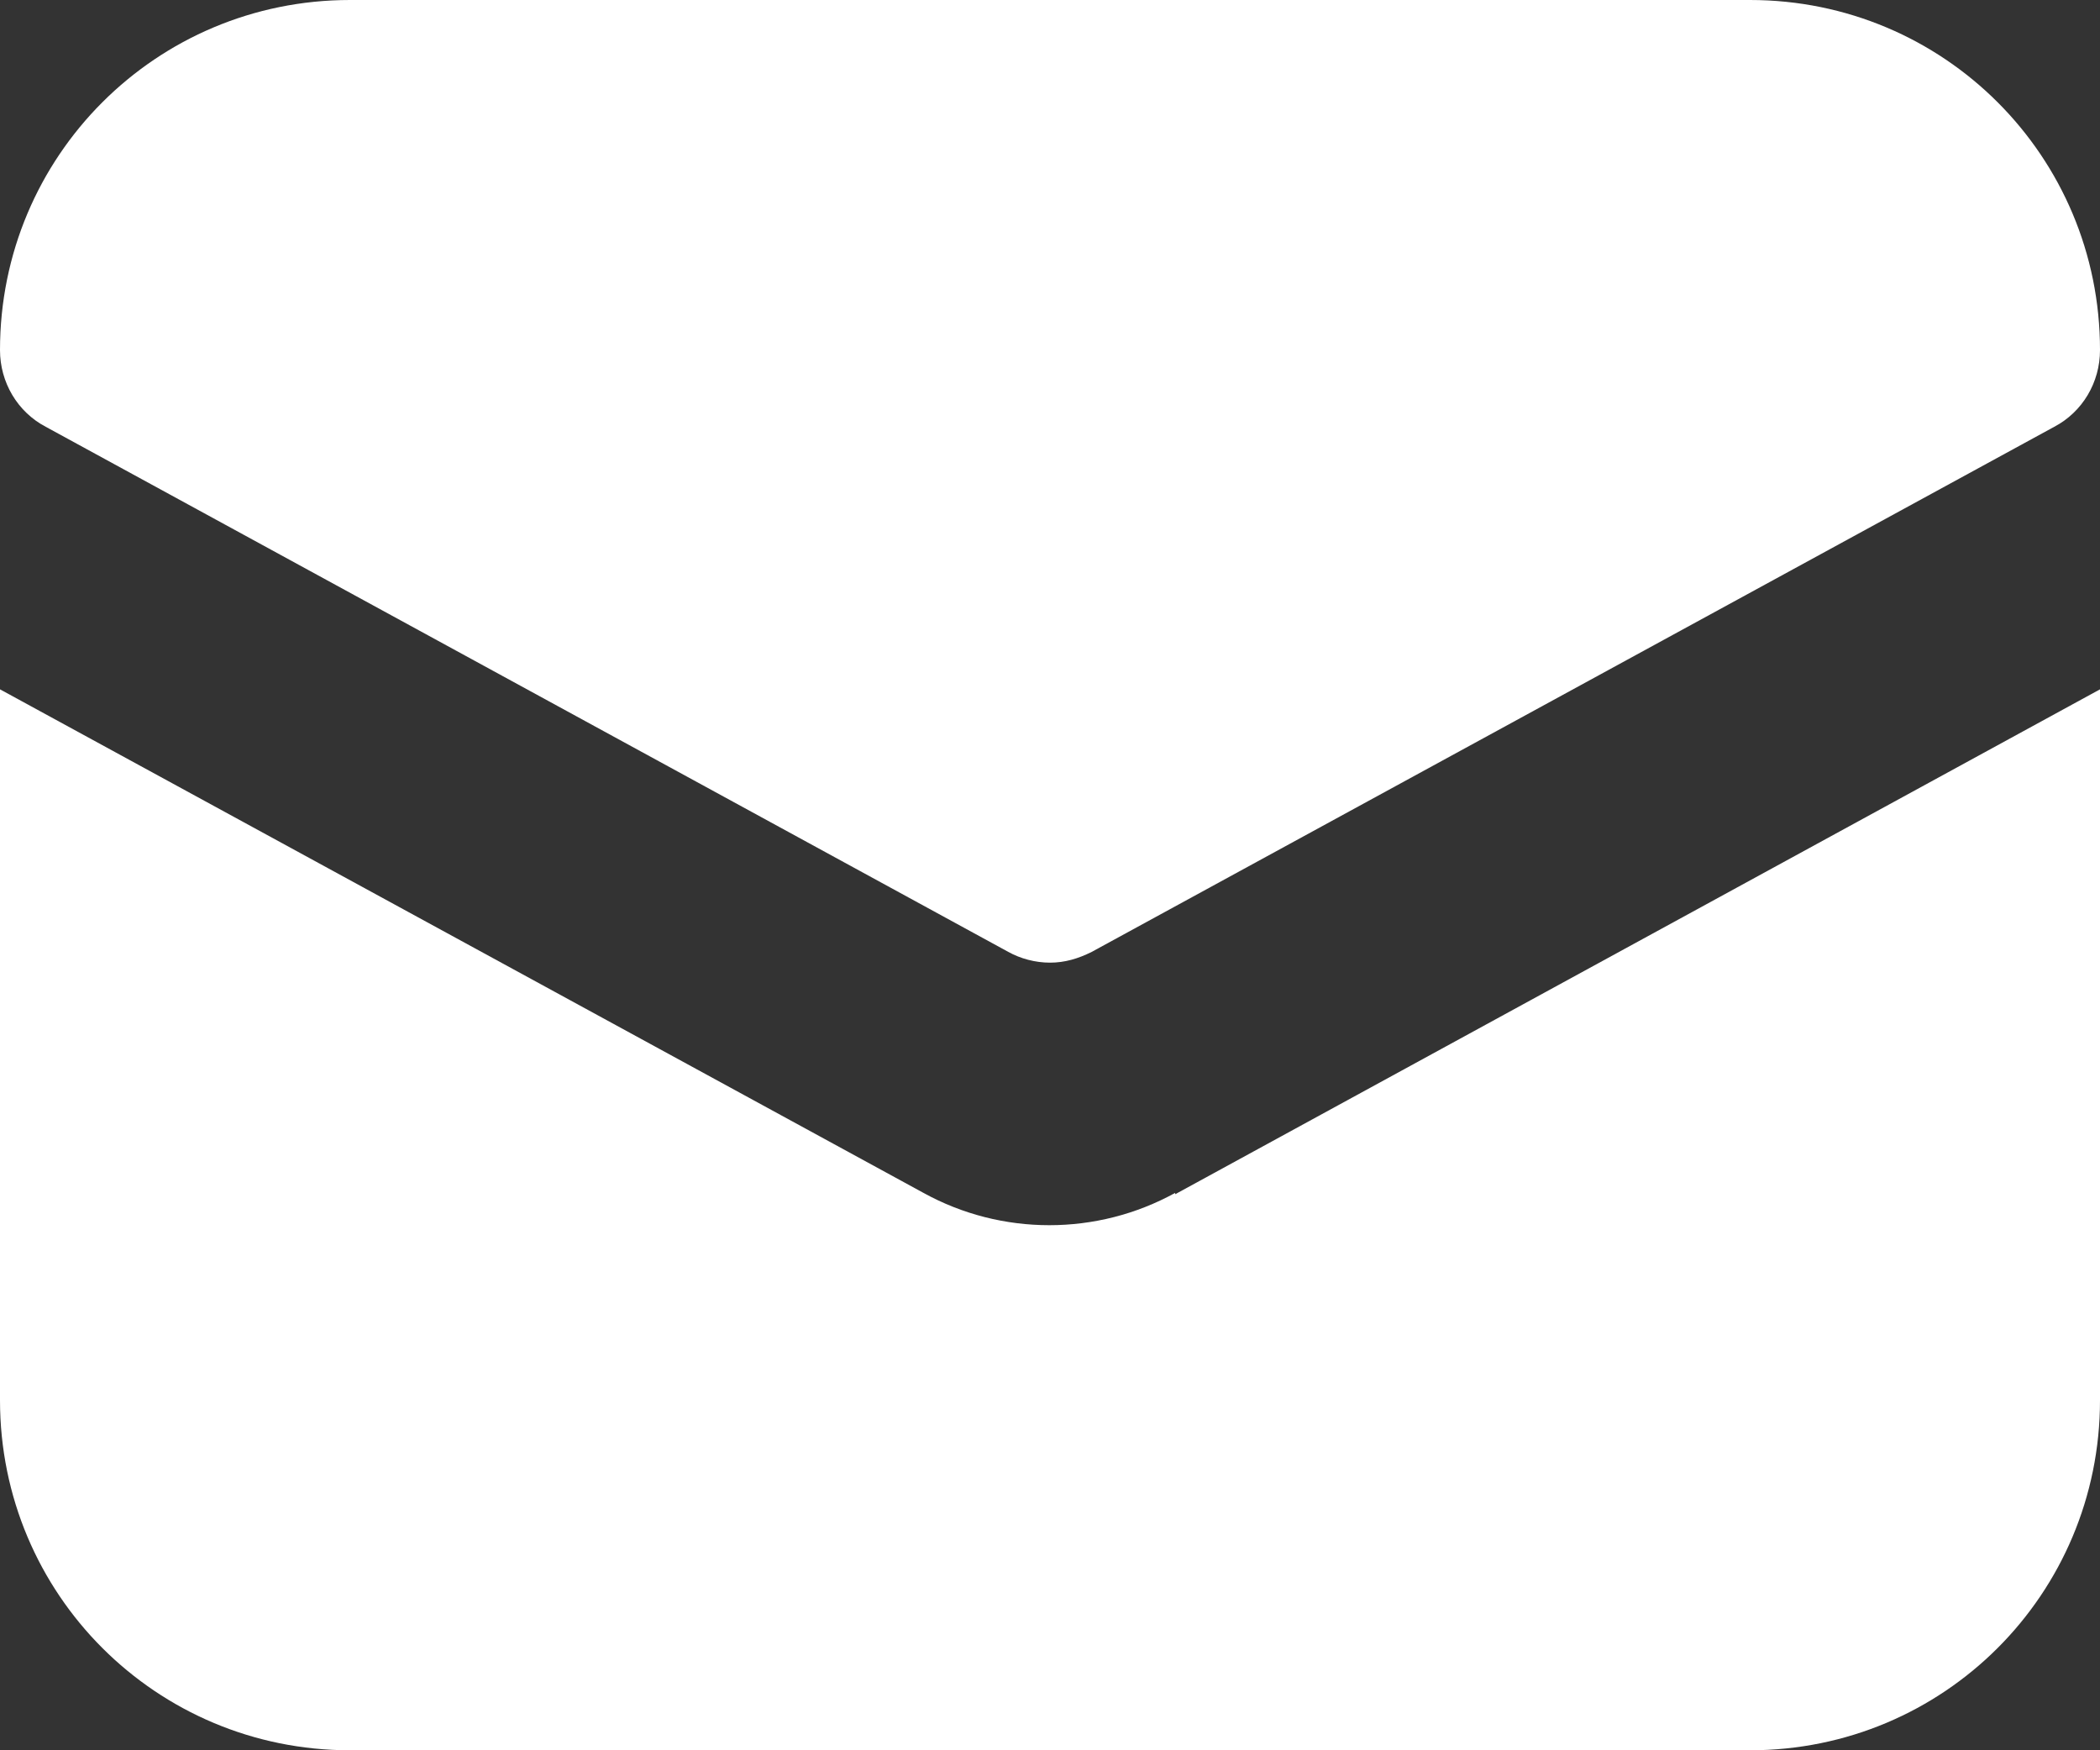 <?xml version="1.0" encoding="UTF-8"?>
<svg id="Layer_2" data-name="Layer 2" xmlns="http://www.w3.org/2000/svg" viewBox="0 0 15.6 13">
  <rect x="0" y="0" width="15.6" height="13" fill="#333333" stroke="none"/>
  <g id="Layer_1-2" data-name="Layer 1">
    <g>
      <path d="m8.73,8.86c-.58.32-1.29.32-1.87,0L0,5.12v5.28c0,1.44,1.16,2.6,2.6,2.6h10.4c1.44,0,2.6-1.16,2.6-2.6v-5.28l-6.87,3.75Z" style="fill: #fff;"/>
      <path d="m7.8,7.15c-.11,0-.22-.03-.31-.08L.34,3.17C.13,3.06,0,2.84,0,2.6h0C0,1.16,1.16,0,2.6,0h10.4c1.44,0,2.6,1.16,2.6,2.6h0c0,.24-.13.46-.34.57l-7.15,3.9c-.1.05-.2.08-.31.08Z" style="fill: #fff;"/>
    </g>
  </g>
</svg>